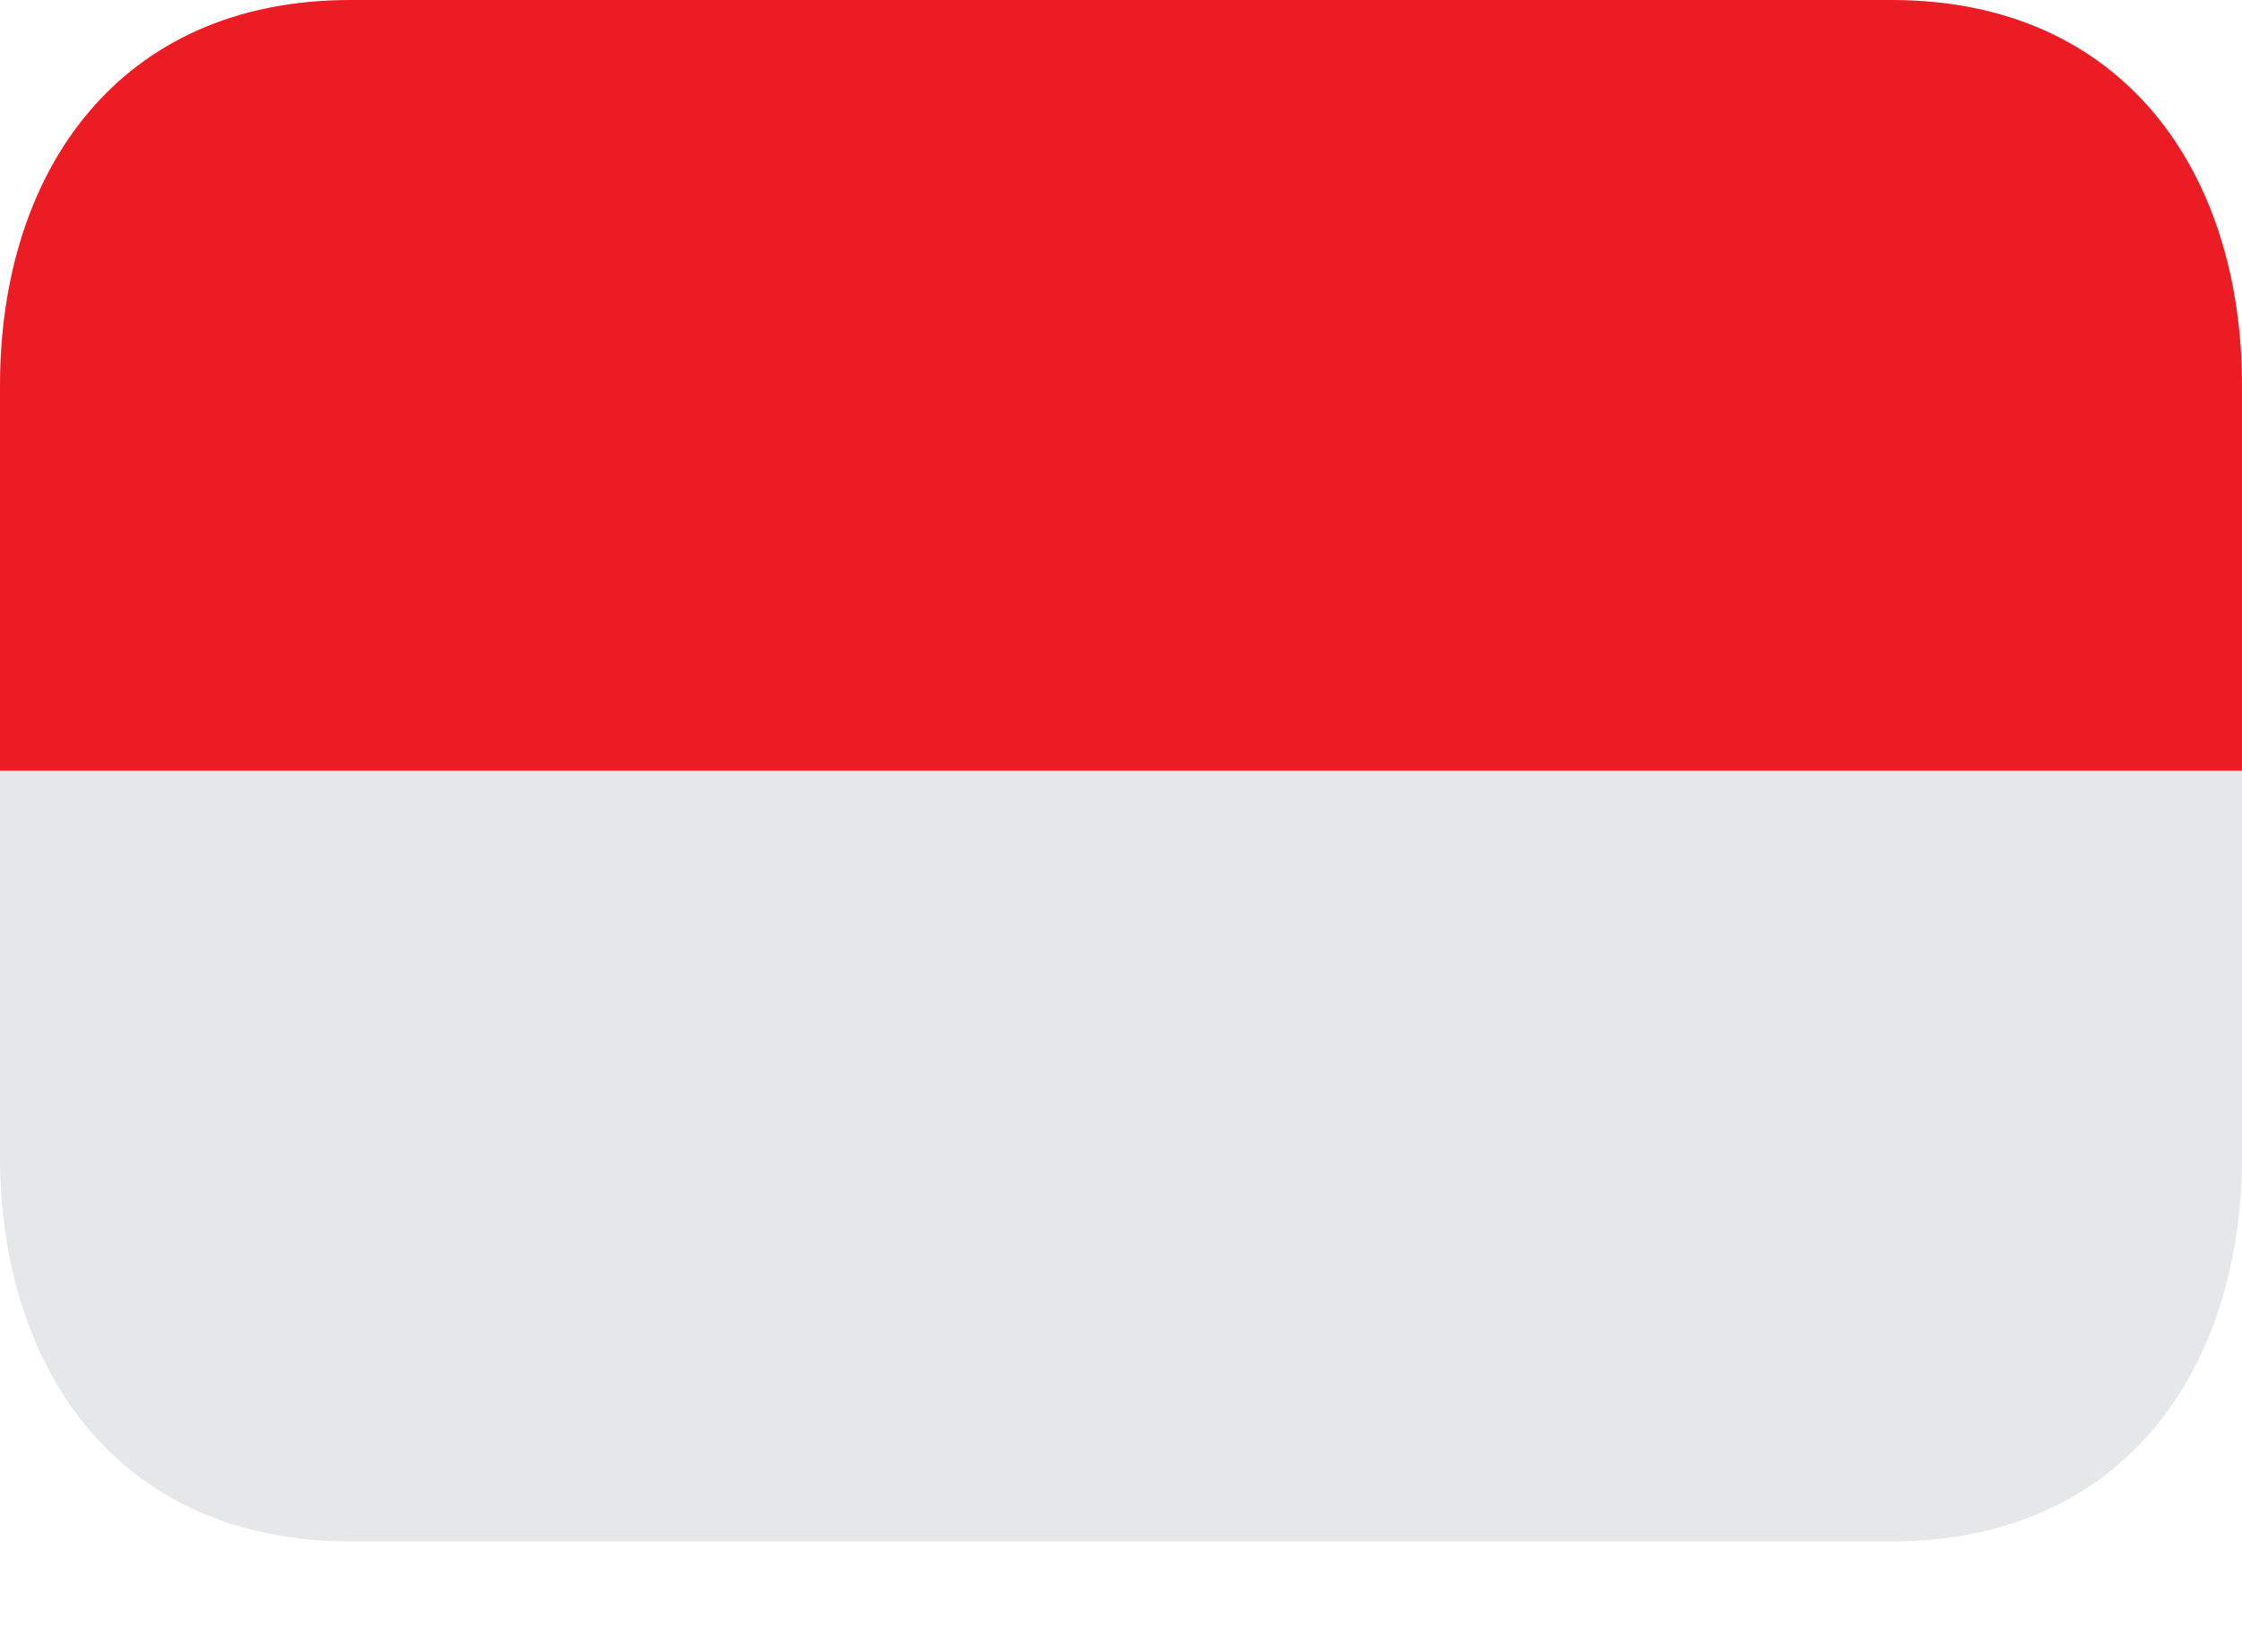 <svg xmlns="http://www.w3.org/2000/svg" width="19" height="14" viewBox="0 0 19 14" fill="none">
    <path d="M16.031 13.062H2.969C1.001 13.062 0 11.6 0 9.797V6.531H19V9.797C19 11.6 17.999 13.062 16.031 13.062Z" fill="#E6E7E8"/>
    <path d="M0 3.266C0 1.462 1.001 0 2.969 0H16.031C17.999 0 19 1.462 19 3.266V6.531H0V3.266Z" fill="#EC1C24"/>
</svg>